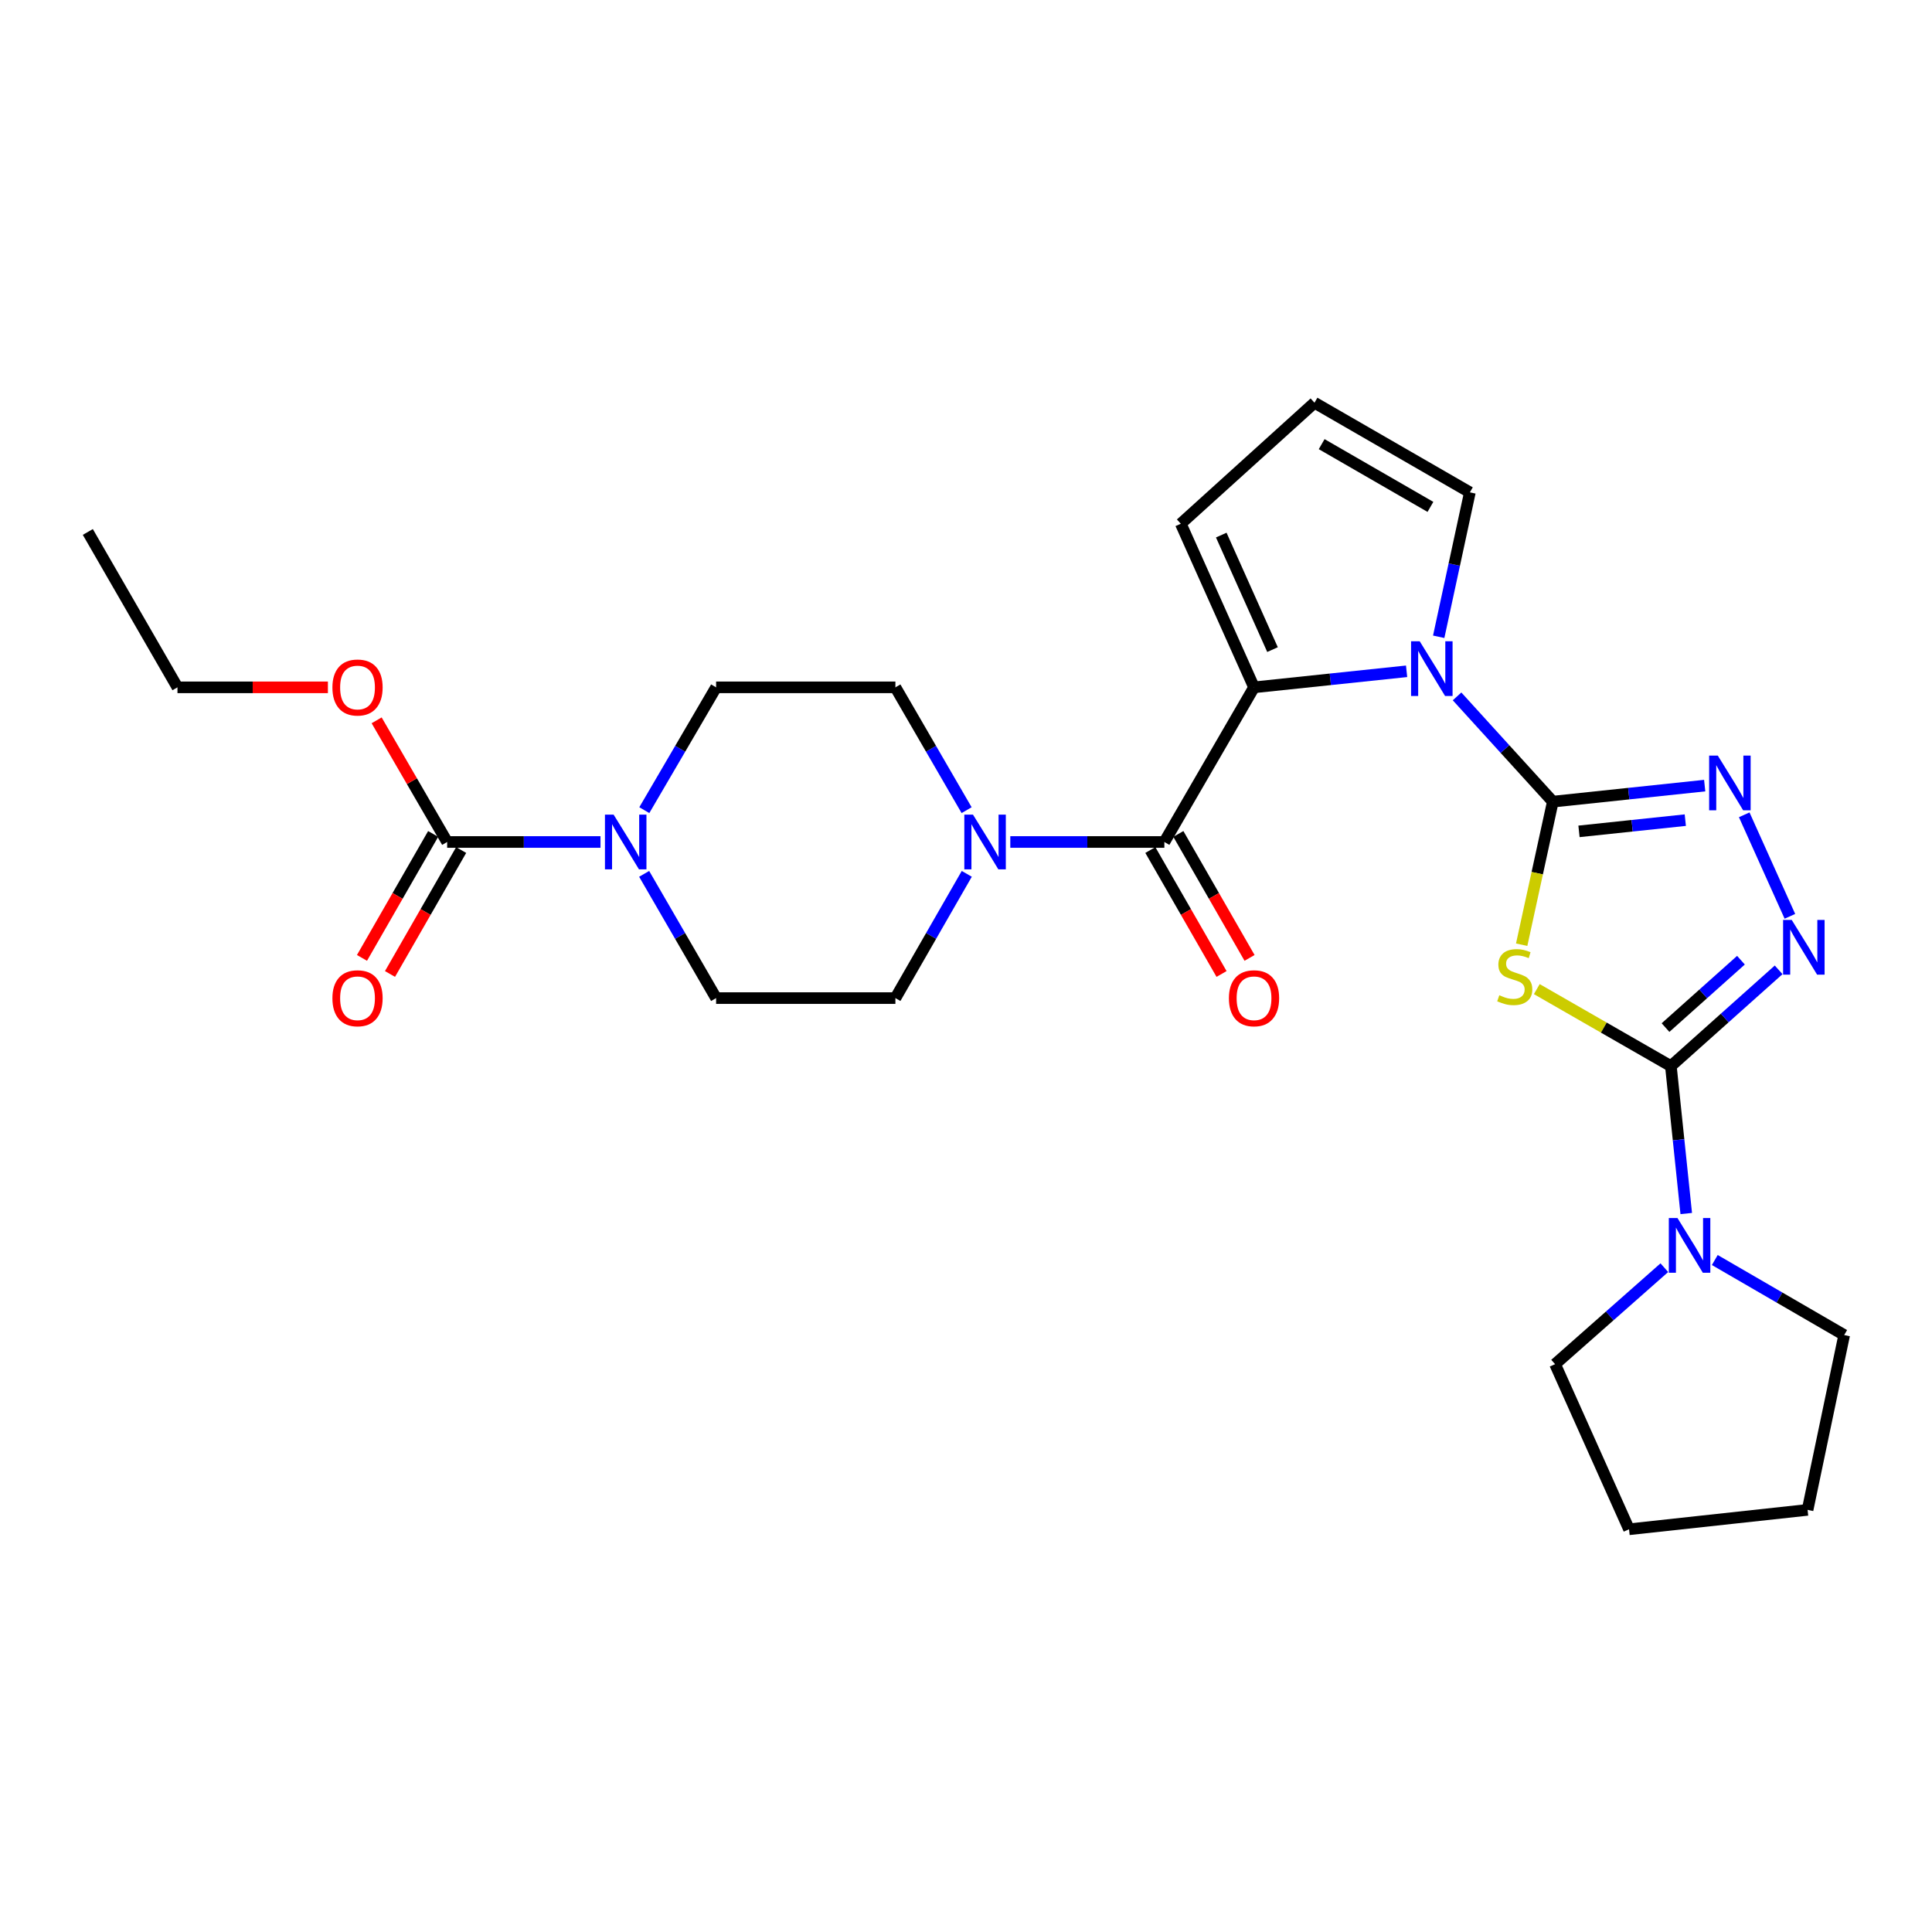 <?xml version='1.0' encoding='iso-8859-1'?>
<svg version='1.1' baseProfile='full'
              xmlns='http://www.w3.org/2000/svg'
                      xmlns:rdkit='http://www.rdkit.org/xml'
                      xmlns:xlink='http://www.w3.org/1999/xlink'
                  xml:space='preserve'
width='1000px' height='1000px' viewBox='0 0 1000 1000'>
<!-- END OF HEADER -->
<rect style='opacity:1.0;fill:#FFFFFF;stroke:none' width='1000' height='1000' x='0' y='0'> </rect>
<path class='bond-0' d='M 803.736,414.931 L 795.675,451.956' style='fill:none;fill-rule:evenodd;stroke:#000000;stroke-width:6px;stroke-linecap:butt;stroke-linejoin:miter;stroke-opacity:1' />
<path class='bond-0' d='M 795.675,451.956 L 787.615,488.98' style='fill:none;fill-rule:evenodd;stroke:#CCCC00;stroke-width:6px;stroke-linecap:butt;stroke-linejoin:miter;stroke-opacity:1' />
<path class='bond-2' d='M 803.736,414.931 L 778.955,387.691' style='fill:none;fill-rule:evenodd;stroke:#000000;stroke-width:6px;stroke-linecap:butt;stroke-linejoin:miter;stroke-opacity:1' />
<path class='bond-2' d='M 778.955,387.691 L 754.174,360.452' style='fill:none;fill-rule:evenodd;stroke:#0000FF;stroke-width:6px;stroke-linecap:butt;stroke-linejoin:miter;stroke-opacity:1' />
<path class='bond-4' d='M 803.736,414.931 L 843.041,410.781' style='fill:none;fill-rule:evenodd;stroke:#000000;stroke-width:6px;stroke-linecap:butt;stroke-linejoin:miter;stroke-opacity:1' />
<path class='bond-4' d='M 843.041,410.781 L 882.346,406.63' style='fill:none;fill-rule:evenodd;stroke:#0000FF;stroke-width:6px;stroke-linecap:butt;stroke-linejoin:miter;stroke-opacity:1' />
<path class='bond-4' d='M 817.283,430.312 L 844.797,427.407' style='fill:none;fill-rule:evenodd;stroke:#000000;stroke-width:6px;stroke-linecap:butt;stroke-linejoin:miter;stroke-opacity:1' />
<path class='bond-4' d='M 844.797,427.407 L 872.31,424.502' style='fill:none;fill-rule:evenodd;stroke:#0000FF;stroke-width:6px;stroke-linecap:butt;stroke-linejoin:miter;stroke-opacity:1' />
<path class='bond-1' d='M 795.446,511.967 L 830.144,531.892' style='fill:none;fill-rule:evenodd;stroke:#CCCC00;stroke-width:6px;stroke-linecap:butt;stroke-linejoin:miter;stroke-opacity:1' />
<path class='bond-1' d='M 830.144,531.892 L 864.842,551.818' style='fill:none;fill-rule:evenodd;stroke:#000000;stroke-width:6px;stroke-linecap:butt;stroke-linejoin:miter;stroke-opacity:1' />
<path class='bond-10' d='M 864.842,551.818 L 868.821,589.97' style='fill:none;fill-rule:evenodd;stroke:#000000;stroke-width:6px;stroke-linecap:butt;stroke-linejoin:miter;stroke-opacity:1' />
<path class='bond-10' d='M 868.821,589.97 L 872.8,628.122' style='fill:none;fill-rule:evenodd;stroke:#0000FF;stroke-width:6px;stroke-linecap:butt;stroke-linejoin:miter;stroke-opacity:1' />
<path class='bond-27' d='M 864.842,551.818 L 892.73,526.903' style='fill:none;fill-rule:evenodd;stroke:#000000;stroke-width:6px;stroke-linecap:butt;stroke-linejoin:miter;stroke-opacity:1' />
<path class='bond-27' d='M 892.73,526.903 L 920.619,501.987' style='fill:none;fill-rule:evenodd;stroke:#0000FF;stroke-width:6px;stroke-linecap:butt;stroke-linejoin:miter;stroke-opacity:1' />
<path class='bond-27' d='M 862.07,531.876 L 881.592,514.435' style='fill:none;fill-rule:evenodd;stroke:#000000;stroke-width:6px;stroke-linecap:butt;stroke-linejoin:miter;stroke-opacity:1' />
<path class='bond-27' d='M 881.592,514.435 L 901.114,496.994' style='fill:none;fill-rule:evenodd;stroke:#0000FF;stroke-width:6px;stroke-linecap:butt;stroke-linejoin:miter;stroke-opacity:1' />
<path class='bond-3' d='M 728.054,347.461 L 688.568,351.614' style='fill:none;fill-rule:evenodd;stroke:#0000FF;stroke-width:6px;stroke-linecap:butt;stroke-linejoin:miter;stroke-opacity:1' />
<path class='bond-3' d='M 688.568,351.614 L 649.082,355.767' style='fill:none;fill-rule:evenodd;stroke:#000000;stroke-width:6px;stroke-linecap:butt;stroke-linejoin:miter;stroke-opacity:1' />
<path class='bond-11' d='M 744.668,329.595 L 752.738,292.219' style='fill:none;fill-rule:evenodd;stroke:#0000FF;stroke-width:6px;stroke-linecap:butt;stroke-linejoin:miter;stroke-opacity:1' />
<path class='bond-11' d='M 752.738,292.219 L 760.807,254.843' style='fill:none;fill-rule:evenodd;stroke:#000000;stroke-width:6px;stroke-linecap:butt;stroke-linejoin:miter;stroke-opacity:1' />
<path class='bond-6' d='M 649.082,355.767 L 602.67,435.811' style='fill:none;fill-rule:evenodd;stroke:#000000;stroke-width:6px;stroke-linecap:butt;stroke-linejoin:miter;stroke-opacity:1' />
<path class='bond-12' d='M 649.082,355.767 L 611.177,271.088' style='fill:none;fill-rule:evenodd;stroke:#000000;stroke-width:6px;stroke-linecap:butt;stroke-linejoin:miter;stroke-opacity:1' />
<path class='bond-12' d='M 658.655,336.234 L 632.122,276.959' style='fill:none;fill-rule:evenodd;stroke:#000000;stroke-width:6px;stroke-linecap:butt;stroke-linejoin:miter;stroke-opacity:1' />
<path class='bond-5' d='M 902.81,421.745 L 926.45,474.291' style='fill:none;fill-rule:evenodd;stroke:#0000FF;stroke-width:6px;stroke-linecap:butt;stroke-linejoin:miter;stroke-opacity:1' />
<path class='bond-7' d='M 602.67,435.811 L 562.801,435.811' style='fill:none;fill-rule:evenodd;stroke:#000000;stroke-width:6px;stroke-linecap:butt;stroke-linejoin:miter;stroke-opacity:1' />
<path class='bond-7' d='M 562.801,435.811 L 522.933,435.811' style='fill:none;fill-rule:evenodd;stroke:#0000FF;stroke-width:6px;stroke-linecap:butt;stroke-linejoin:miter;stroke-opacity:1' />
<path class='bond-14' d='M 595.421,439.974 L 613.845,472.052' style='fill:none;fill-rule:evenodd;stroke:#000000;stroke-width:6px;stroke-linecap:butt;stroke-linejoin:miter;stroke-opacity:1' />
<path class='bond-14' d='M 613.845,472.052 L 632.27,504.13' style='fill:none;fill-rule:evenodd;stroke:#FF0000;stroke-width:6px;stroke-linecap:butt;stroke-linejoin:miter;stroke-opacity:1' />
<path class='bond-14' d='M 609.918,431.647 L 628.343,463.725' style='fill:none;fill-rule:evenodd;stroke:#000000;stroke-width:6px;stroke-linecap:butt;stroke-linejoin:miter;stroke-opacity:1' />
<path class='bond-14' d='M 628.343,463.725 L 646.767,495.803' style='fill:none;fill-rule:evenodd;stroke:#FF0000;stroke-width:6px;stroke-linecap:butt;stroke-linejoin:miter;stroke-opacity:1' />
<path class='bond-15' d='M 500.402,452.3 L 481.932,484.458' style='fill:none;fill-rule:evenodd;stroke:#0000FF;stroke-width:6px;stroke-linecap:butt;stroke-linejoin:miter;stroke-opacity:1' />
<path class='bond-15' d='M 481.932,484.458 L 463.461,516.616' style='fill:none;fill-rule:evenodd;stroke:#000000;stroke-width:6px;stroke-linecap:butt;stroke-linejoin:miter;stroke-opacity:1' />
<path class='bond-16' d='M 500.321,419.337 L 481.891,387.552' style='fill:none;fill-rule:evenodd;stroke:#0000FF;stroke-width:6px;stroke-linecap:butt;stroke-linejoin:miter;stroke-opacity:1' />
<path class='bond-16' d='M 481.891,387.552 L 463.461,355.767' style='fill:none;fill-rule:evenodd;stroke:#000000;stroke-width:6px;stroke-linecap:butt;stroke-linejoin:miter;stroke-opacity:1' />
<path class='bond-8' d='M 333.495,419.333 L 352.075,387.55' style='fill:none;fill-rule:evenodd;stroke:#0000FF;stroke-width:6px;stroke-linecap:butt;stroke-linejoin:miter;stroke-opacity:1' />
<path class='bond-8' d='M 352.075,387.55 L 370.655,355.767' style='fill:none;fill-rule:evenodd;stroke:#000000;stroke-width:6px;stroke-linecap:butt;stroke-linejoin:miter;stroke-opacity:1' />
<path class='bond-9' d='M 310.812,435.811 L 271.129,435.811' style='fill:none;fill-rule:evenodd;stroke:#0000FF;stroke-width:6px;stroke-linecap:butt;stroke-linejoin:miter;stroke-opacity:1' />
<path class='bond-9' d='M 271.129,435.811 L 231.447,435.811' style='fill:none;fill-rule:evenodd;stroke:#000000;stroke-width:6px;stroke-linecap:butt;stroke-linejoin:miter;stroke-opacity:1' />
<path class='bond-30' d='M 333.414,452.305 L 352.035,484.461' style='fill:none;fill-rule:evenodd;stroke:#0000FF;stroke-width:6px;stroke-linecap:butt;stroke-linejoin:miter;stroke-opacity:1' />
<path class='bond-30' d='M 352.035,484.461 L 370.655,516.616' style='fill:none;fill-rule:evenodd;stroke:#000000;stroke-width:6px;stroke-linecap:butt;stroke-linejoin:miter;stroke-opacity:1' />
<path class='bond-19' d='M 224.197,431.649 L 205.78,463.727' style='fill:none;fill-rule:evenodd;stroke:#000000;stroke-width:6px;stroke-linecap:butt;stroke-linejoin:miter;stroke-opacity:1' />
<path class='bond-19' d='M 205.78,463.727 L 187.363,495.805' style='fill:none;fill-rule:evenodd;stroke:#FF0000;stroke-width:6px;stroke-linecap:butt;stroke-linejoin:miter;stroke-opacity:1' />
<path class='bond-19' d='M 238.696,439.973 L 220.279,472.051' style='fill:none;fill-rule:evenodd;stroke:#000000;stroke-width:6px;stroke-linecap:butt;stroke-linejoin:miter;stroke-opacity:1' />
<path class='bond-19' d='M 220.279,472.051 L 201.862,504.129' style='fill:none;fill-rule:evenodd;stroke:#FF0000;stroke-width:6px;stroke-linecap:butt;stroke-linejoin:miter;stroke-opacity:1' />
<path class='bond-20' d='M 231.447,435.811 L 213.198,404.325' style='fill:none;fill-rule:evenodd;stroke:#000000;stroke-width:6px;stroke-linecap:butt;stroke-linejoin:miter;stroke-opacity:1' />
<path class='bond-20' d='M 213.198,404.325 L 194.949,372.84' style='fill:none;fill-rule:evenodd;stroke:#FF0000;stroke-width:6px;stroke-linecap:butt;stroke-linejoin:miter;stroke-opacity:1' />
<path class='bond-21' d='M 861.458,656.149 L 833.182,681.12' style='fill:none;fill-rule:evenodd;stroke:#0000FF;stroke-width:6px;stroke-linecap:butt;stroke-linejoin:miter;stroke-opacity:1' />
<path class='bond-21' d='M 833.182,681.12 L 804.906,706.091' style='fill:none;fill-rule:evenodd;stroke:#000000;stroke-width:6px;stroke-linecap:butt;stroke-linejoin:miter;stroke-opacity:1' />
<path class='bond-22' d='M 887.573,652.184 L 921.059,671.605' style='fill:none;fill-rule:evenodd;stroke:#0000FF;stroke-width:6px;stroke-linecap:butt;stroke-linejoin:miter;stroke-opacity:1' />
<path class='bond-22' d='M 921.059,671.605 L 954.545,691.026' style='fill:none;fill-rule:evenodd;stroke:#000000;stroke-width:6px;stroke-linecap:butt;stroke-linejoin:miter;stroke-opacity:1' />
<path class='bond-13' d='M 760.807,254.843 L 680.382,208.45' style='fill:none;fill-rule:evenodd;stroke:#000000;stroke-width:6px;stroke-linecap:butt;stroke-linejoin:miter;stroke-opacity:1' />
<path class='bond-13' d='M 740.389,262.366 L 684.092,229.89' style='fill:none;fill-rule:evenodd;stroke:#000000;stroke-width:6px;stroke-linecap:butt;stroke-linejoin:miter;stroke-opacity:1' />
<path class='bond-28' d='M 611.177,271.088 L 680.382,208.45' style='fill:none;fill-rule:evenodd;stroke:#000000;stroke-width:6px;stroke-linecap:butt;stroke-linejoin:miter;stroke-opacity:1' />
<path class='bond-17' d='M 463.461,516.616 L 370.655,516.616' style='fill:none;fill-rule:evenodd;stroke:#000000;stroke-width:6px;stroke-linecap:butt;stroke-linejoin:miter;stroke-opacity:1' />
<path class='bond-18' d='M 463.461,355.767 L 370.655,355.767' style='fill:none;fill-rule:evenodd;stroke:#000000;stroke-width:6px;stroke-linecap:butt;stroke-linejoin:miter;stroke-opacity:1' />
<path class='bond-23' d='M 169.723,355.767 L 130.79,355.767' style='fill:none;fill-rule:evenodd;stroke:#FF0000;stroke-width:6px;stroke-linecap:butt;stroke-linejoin:miter;stroke-opacity:1' />
<path class='bond-23' d='M 130.79,355.767 L 91.857,355.767' style='fill:none;fill-rule:evenodd;stroke:#000000;stroke-width:6px;stroke-linecap:butt;stroke-linejoin:miter;stroke-opacity:1' />
<path class='bond-25' d='M 804.906,706.091 L 843.182,791.55' style='fill:none;fill-rule:evenodd;stroke:#000000;stroke-width:6px;stroke-linecap:butt;stroke-linejoin:miter;stroke-opacity:1' />
<path class='bond-24' d='M 954.545,691.026 L 935.598,781.51' style='fill:none;fill-rule:evenodd;stroke:#000000;stroke-width:6px;stroke-linecap:butt;stroke-linejoin:miter;stroke-opacity:1' />
<path class='bond-26' d='M 91.857,355.767 L 45.455,275.342' style='fill:none;fill-rule:evenodd;stroke:#000000;stroke-width:6px;stroke-linecap:butt;stroke-linejoin:miter;stroke-opacity:1' />
<path class='bond-29' d='M 935.598,781.51 L 843.182,791.55' style='fill:none;fill-rule:evenodd;stroke:#000000;stroke-width:6px;stroke-linecap:butt;stroke-linejoin:miter;stroke-opacity:1' />
<path  class='atom-1' d='M 776.036 515.135
Q 776.356 515.255, 777.676 515.815
Q 778.996 516.375, 780.436 516.735
Q 781.916 517.055, 783.356 517.055
Q 786.036 517.055, 787.596 515.775
Q 789.156 514.455, 789.156 512.175
Q 789.156 510.615, 788.356 509.655
Q 787.596 508.695, 786.396 508.175
Q 785.196 507.655, 783.196 507.055
Q 780.676 506.295, 779.156 505.575
Q 777.676 504.855, 776.596 503.335
Q 775.556 501.815, 775.556 499.255
Q 775.556 495.695, 777.956 493.495
Q 780.396 491.295, 785.196 491.295
Q 788.476 491.295, 792.196 492.855
L 791.276 495.935
Q 787.876 494.535, 785.316 494.535
Q 782.556 494.535, 781.036 495.695
Q 779.516 496.815, 779.556 498.775
Q 779.556 500.295, 780.316 501.215
Q 781.116 502.135, 782.236 502.655
Q 783.396 503.175, 785.316 503.775
Q 787.876 504.575, 789.396 505.375
Q 790.916 506.175, 791.996 507.815
Q 793.116 509.415, 793.116 512.175
Q 793.116 516.095, 790.476 518.215
Q 787.876 520.295, 783.516 520.295
Q 780.996 520.295, 779.076 519.735
Q 777.196 519.215, 774.956 518.295
L 776.036 515.135
' fill='#CCCC00'/>
<path  class='atom-3' d='M 734.847 331.929
L 744.127 346.929
Q 745.047 348.409, 746.527 351.089
Q 748.007 353.769, 748.087 353.929
L 748.087 331.929
L 751.847 331.929
L 751.847 360.249
L 747.967 360.249
L 738.007 343.849
Q 736.847 341.929, 735.607 339.729
Q 734.407 337.529, 734.047 336.849
L 734.047 360.249
L 730.367 360.249
L 730.367 331.929
L 734.847 331.929
' fill='#0000FF'/>
<path  class='atom-5' d='M 889.13 391.093
L 898.41 406.093
Q 899.33 407.573, 900.81 410.253
Q 902.29 412.933, 902.37 413.093
L 902.37 391.093
L 906.13 391.093
L 906.13 419.413
L 902.25 419.413
L 892.29 403.013
Q 891.13 401.093, 889.89 398.893
Q 888.69 396.693, 888.33 396.013
L 888.33 419.413
L 884.65 419.413
L 884.65 391.093
L 889.13 391.093
' fill='#0000FF'/>
<path  class='atom-6' d='M 927.406 476.171
L 936.686 491.171
Q 937.606 492.651, 939.086 495.331
Q 940.566 498.011, 940.646 498.171
L 940.646 476.171
L 944.406 476.171
L 944.406 504.491
L 940.526 504.491
L 930.566 488.091
Q 929.406 486.171, 928.166 483.971
Q 926.966 481.771, 926.606 481.091
L 926.606 504.491
L 922.926 504.491
L 922.926 476.171
L 927.406 476.171
' fill='#0000FF'/>
<path  class='atom-8' d='M 503.613 421.651
L 512.893 436.651
Q 513.813 438.131, 515.293 440.811
Q 516.773 443.491, 516.853 443.651
L 516.853 421.651
L 520.613 421.651
L 520.613 449.971
L 516.733 449.971
L 506.773 433.571
Q 505.613 431.651, 504.373 429.451
Q 503.173 427.251, 502.813 426.571
L 502.813 449.971
L 499.133 449.971
L 499.133 421.651
L 503.613 421.651
' fill='#0000FF'/>
<path  class='atom-9' d='M 317.602 421.651
L 326.882 436.651
Q 327.802 438.131, 329.282 440.811
Q 330.762 443.491, 330.842 443.651
L 330.842 421.651
L 334.602 421.651
L 334.602 449.971
L 330.722 449.971
L 320.762 433.571
Q 319.602 431.651, 318.362 429.451
Q 317.162 427.251, 316.802 426.571
L 316.802 449.971
L 313.122 449.971
L 313.122 421.651
L 317.602 421.651
' fill='#0000FF'/>
<path  class='atom-11' d='M 868.26 630.454
L 877.54 645.454
Q 878.46 646.934, 879.94 649.614
Q 881.42 652.294, 881.5 652.454
L 881.5 630.454
L 885.26 630.454
L 885.26 658.774
L 881.38 658.774
L 871.42 642.374
Q 870.26 640.454, 869.02 638.254
Q 867.82 636.054, 867.46 635.374
L 867.46 658.774
L 863.78 658.774
L 863.78 630.454
L 868.26 630.454
' fill='#0000FF'/>
<path  class='atom-15' d='M 636.082 516.696
Q 636.082 509.896, 639.442 506.096
Q 642.802 502.296, 649.082 502.296
Q 655.362 502.296, 658.722 506.096
Q 662.082 509.896, 662.082 516.696
Q 662.082 523.576, 658.682 527.496
Q 655.282 531.376, 649.082 531.376
Q 642.842 531.376, 639.442 527.496
Q 636.082 523.616, 636.082 516.696
M 649.082 528.176
Q 653.402 528.176, 655.722 525.296
Q 658.082 522.376, 658.082 516.696
Q 658.082 511.136, 655.722 508.336
Q 653.402 505.496, 649.082 505.496
Q 644.762 505.496, 642.402 508.296
Q 640.082 511.096, 640.082 516.696
Q 640.082 522.416, 642.402 525.296
Q 644.762 528.176, 649.082 528.176
' fill='#FF0000'/>
<path  class='atom-20' d='M 172.053 516.696
Q 172.053 509.896, 175.413 506.096
Q 178.773 502.296, 185.053 502.296
Q 191.333 502.296, 194.693 506.096
Q 198.053 509.896, 198.053 516.696
Q 198.053 523.576, 194.653 527.496
Q 191.253 531.376, 185.053 531.376
Q 178.813 531.376, 175.413 527.496
Q 172.053 523.616, 172.053 516.696
M 185.053 528.176
Q 189.373 528.176, 191.693 525.296
Q 194.053 522.376, 194.053 516.696
Q 194.053 511.136, 191.693 508.336
Q 189.373 505.496, 185.053 505.496
Q 180.733 505.496, 178.373 508.296
Q 176.053 511.096, 176.053 516.696
Q 176.053 522.416, 178.373 525.296
Q 180.733 528.176, 185.053 528.176
' fill='#FF0000'/>
<path  class='atom-21' d='M 172.053 355.847
Q 172.053 349.047, 175.413 345.247
Q 178.773 341.447, 185.053 341.447
Q 191.333 341.447, 194.693 345.247
Q 198.053 349.047, 198.053 355.847
Q 198.053 362.727, 194.653 366.647
Q 191.253 370.527, 185.053 370.527
Q 178.813 370.527, 175.413 366.647
Q 172.053 362.767, 172.053 355.847
M 185.053 367.327
Q 189.373 367.327, 191.693 364.447
Q 194.053 361.527, 194.053 355.847
Q 194.053 350.287, 191.693 347.487
Q 189.373 344.647, 185.053 344.647
Q 180.733 344.647, 178.373 347.447
Q 176.053 350.247, 176.053 355.847
Q 176.053 361.567, 178.373 364.447
Q 180.733 367.327, 185.053 367.327
' fill='#FF0000'/>
</svg>
